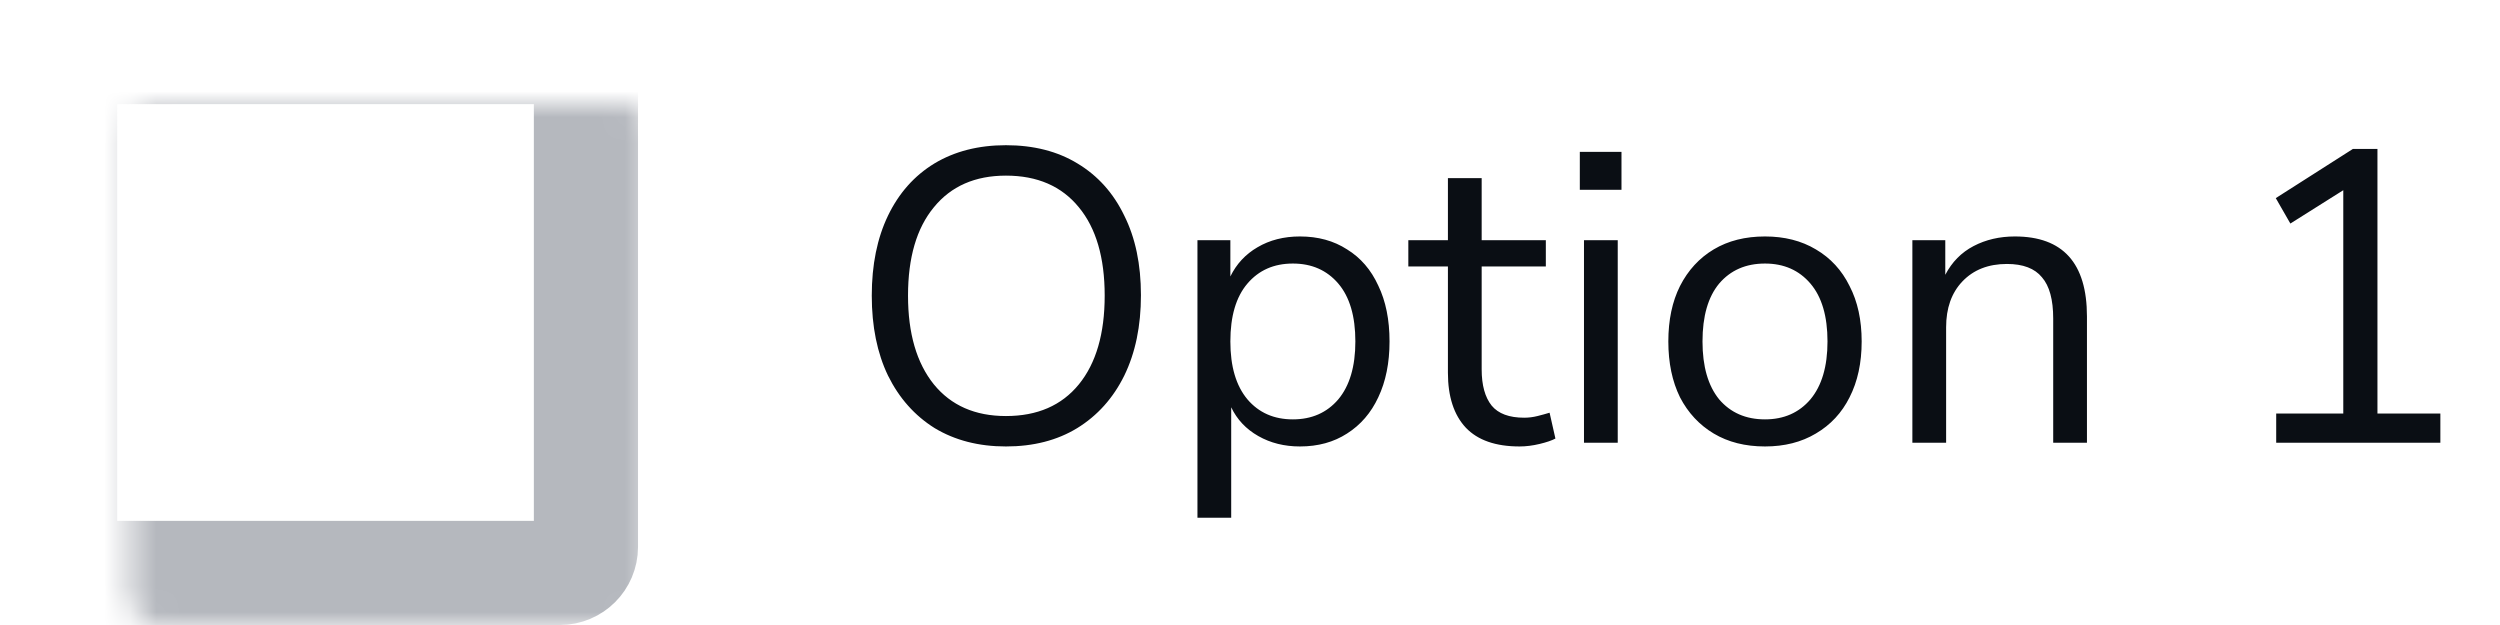 <svg width="96" height="24" viewBox="0 0 96 24" fill="none" xmlns="http://www.w3.org/2000/svg">
<mask id="path-2-inside-1_2543_187273" fill="white">
<rect x="2.5" y="2" width="20" height="20" rx="1"/>
</mask>
<rect x="2.5" y="2" width="20" height="20" rx="1" stroke="#B5B8BE" stroke-width="4" mask="url(#path-2-inside-1_2543_187273)"/>
<path d="M38.628 17.144C37.583 17.144 36.671 16.909 35.892 16.44C35.124 15.96 34.527 15.288 34.1 14.424C33.684 13.56 33.476 12.536 33.476 11.352C33.476 10.168 33.684 9.144 34.1 8.28C34.516 7.416 35.108 6.749 35.876 6.28C36.655 5.811 37.572 5.576 38.628 5.576C39.695 5.576 40.612 5.811 41.38 6.28C42.159 6.749 42.756 7.416 43.172 8.28C43.599 9.133 43.812 10.152 43.812 11.336C43.812 12.52 43.599 13.549 43.172 14.424C42.745 15.288 42.143 15.96 41.364 16.44C40.596 16.909 39.684 17.144 38.628 17.144ZM38.628 15.976C39.833 15.976 40.767 15.571 41.428 14.76C42.089 13.949 42.42 12.813 42.42 11.352C42.42 9.891 42.089 8.76 41.428 7.96C40.767 7.149 39.833 6.744 38.628 6.744C37.444 6.744 36.521 7.149 35.86 7.96C35.199 8.76 34.868 9.891 34.868 11.352C34.868 12.803 35.199 13.939 35.86 14.76C36.521 15.571 37.444 15.976 38.628 15.976ZM45.982 19.88V9.224H47.246V10.616C47.48 10.136 47.827 9.763 48.286 9.496C48.755 9.219 49.299 9.08 49.918 9.08C50.611 9.08 51.214 9.245 51.726 9.576C52.248 9.896 52.648 10.36 52.926 10.968C53.214 11.565 53.358 12.28 53.358 13.112C53.358 13.933 53.214 14.648 52.926 15.256C52.648 15.853 52.248 16.317 51.726 16.648C51.214 16.979 50.611 17.144 49.918 17.144C49.32 17.144 48.787 17.011 48.318 16.744C47.848 16.477 47.502 16.109 47.278 15.64V19.88H45.982ZM49.646 16.104C50.371 16.104 50.952 15.848 51.39 15.336C51.827 14.813 52.046 14.072 52.046 13.112C52.046 12.141 51.827 11.4 51.39 10.888C50.952 10.376 50.371 10.12 49.646 10.12C48.92 10.12 48.339 10.376 47.902 10.888C47.464 11.4 47.246 12.141 47.246 13.112C47.246 14.072 47.464 14.813 47.902 15.336C48.339 15.848 48.92 16.104 49.646 16.104ZM58.352 17.144C57.434 17.144 56.746 16.904 56.288 16.424C55.829 15.933 55.6 15.229 55.6 14.312V10.232H54.08V9.224H55.6V6.84H56.896V9.224H59.36V10.232H56.896V14.184C56.896 14.792 57.024 15.256 57.28 15.576C57.536 15.885 57.952 16.04 58.528 16.04C58.698 16.04 58.869 16.019 59.04 15.976C59.21 15.933 59.365 15.891 59.504 15.848L59.728 16.84C59.589 16.915 59.386 16.984 59.12 17.048C58.853 17.112 58.597 17.144 58.352 17.144ZM60.665 7.288V5.832H62.265V7.288H60.665ZM60.825 17V9.224H62.121V17H60.825ZM67.776 17.144C67.019 17.144 66.363 16.979 65.808 16.648C65.254 16.317 64.822 15.853 64.512 15.256C64.213 14.648 64.064 13.933 64.064 13.112C64.064 12.291 64.213 11.581 64.512 10.984C64.822 10.376 65.254 9.907 65.808 9.576C66.363 9.245 67.019 9.08 67.776 9.08C68.523 9.08 69.174 9.245 69.728 9.576C70.293 9.907 70.725 10.376 71.024 10.984C71.334 11.581 71.488 12.291 71.488 13.112C71.488 13.933 71.334 14.648 71.024 15.256C70.725 15.853 70.293 16.317 69.728 16.648C69.174 16.979 68.523 17.144 67.776 17.144ZM67.776 16.104C68.501 16.104 69.083 15.848 69.52 15.336C69.957 14.813 70.176 14.072 70.176 13.112C70.176 12.141 69.957 11.4 69.52 10.888C69.083 10.376 68.501 10.12 67.776 10.12C67.04 10.12 66.454 10.376 66.016 10.888C65.59 11.4 65.376 12.141 65.376 13.112C65.376 14.072 65.59 14.813 66.016 15.336C66.454 15.848 67.04 16.104 67.776 16.104ZM73.435 17V9.224H74.699V10.552C74.955 10.061 75.317 9.693 75.787 9.448C76.256 9.203 76.784 9.08 77.371 9.08C79.216 9.08 80.139 10.104 80.139 12.152V17H78.843V12.232C78.843 11.507 78.699 10.979 78.411 10.648C78.133 10.307 77.685 10.136 77.067 10.136C76.352 10.136 75.781 10.36 75.355 10.808C74.939 11.245 74.731 11.832 74.731 12.568V17H73.435ZM87.406 17V15.88H89.982V7.304L87.95 8.584L87.39 7.608L90.35 5.72H91.294V15.88H93.71V17H87.406Z" fill="#0A0E14"/>
</svg>

